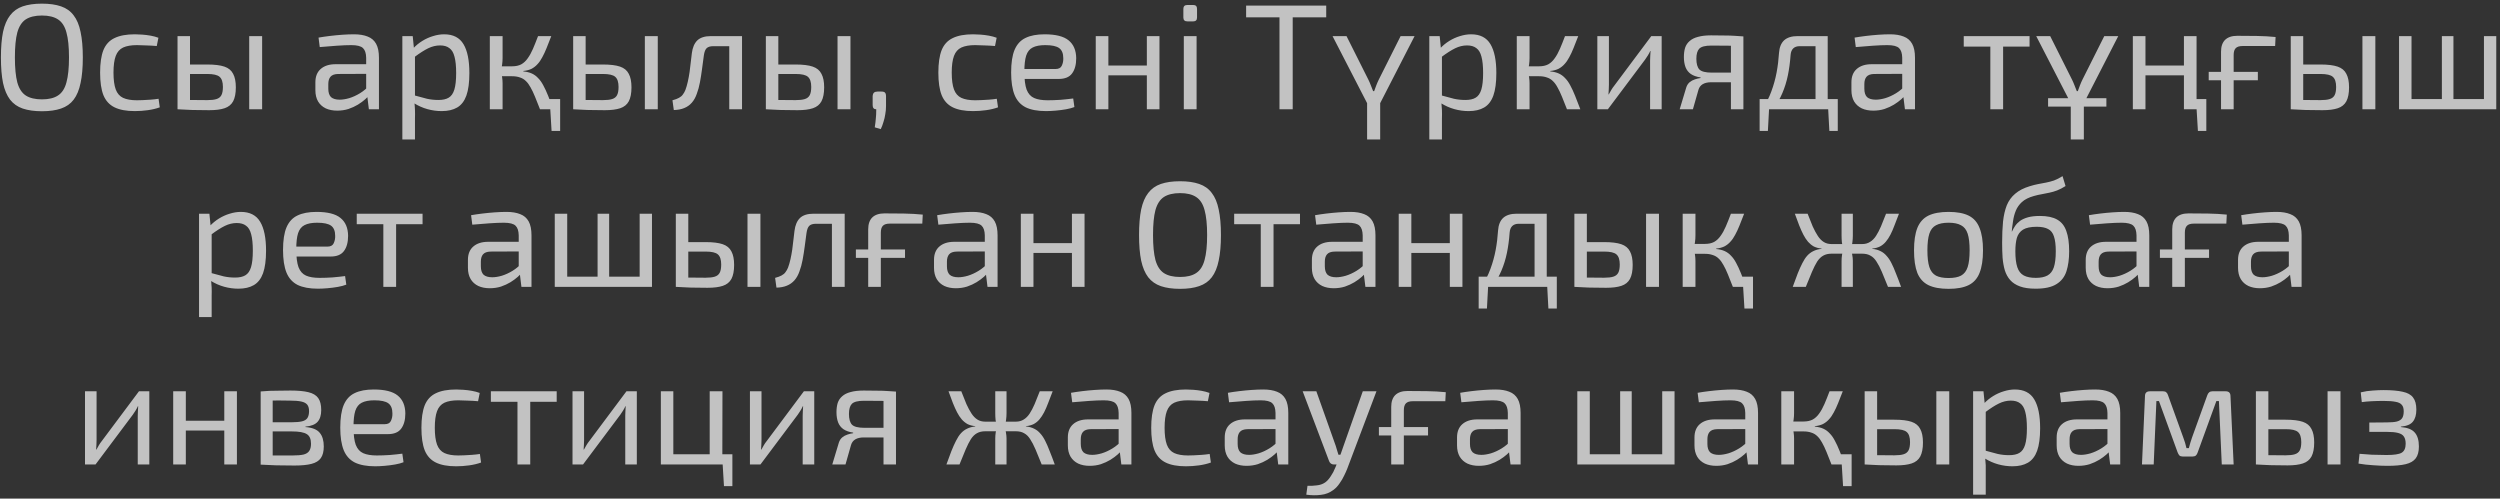 <?xml version="1.0" encoding="UTF-8"?> <svg xmlns="http://www.w3.org/2000/svg" width="366" height="73" viewBox="0 0 366 73" fill="none"><rect x="0" y="0" width="366" height="73" fill="#333333" stroke="none"/> <path opacity="0.7" d="M6.141 0.534C7.241 0.534 8.172 0.666 8.935 0.93C9.712 1.194 10.328 1.634 10.783 2.25C11.252 2.851 11.59 3.658 11.795 4.67C12.015 5.682 12.125 6.929 12.125 8.41C12.125 9.891 12.015 11.138 11.795 12.15C11.59 13.162 11.252 13.976 10.783 14.592C10.328 15.193 9.712 15.626 8.935 15.89C8.172 16.154 7.241 16.286 6.141 16.286C5.041 16.286 4.102 16.154 3.325 15.89C2.562 15.626 1.946 15.193 1.477 14.592C1.008 13.976 0.663 13.162 0.443 12.15C0.238 11.138 0.135 9.891 0.135 8.41C0.135 6.929 0.238 5.682 0.443 4.67C0.663 3.658 1.008 2.851 1.477 2.25C1.946 1.634 2.562 1.194 3.325 0.93C4.102 0.666 5.041 0.534 6.141 0.534ZM6.141 2.272C5.144 2.272 4.352 2.463 3.765 2.844C3.193 3.225 2.782 3.863 2.533 4.758C2.298 5.638 2.181 6.855 2.181 8.41C2.181 9.95 2.298 11.167 2.533 12.062C2.782 12.957 3.193 13.595 3.765 13.976C4.352 14.357 5.144 14.548 6.141 14.548C7.138 14.548 7.923 14.357 8.495 13.976C9.082 13.595 9.492 12.957 9.727 12.062C9.976 11.167 10.101 9.95 10.101 8.41C10.101 6.855 9.976 5.638 9.727 4.758C9.492 3.863 9.082 3.225 8.495 2.844C7.923 2.463 7.138 2.272 6.141 2.272ZM19.738 5.022C20.061 5.022 20.42 5.037 20.816 5.066C21.227 5.095 21.637 5.147 22.048 5.22C22.459 5.293 22.84 5.396 23.192 5.528L22.95 6.738C22.466 6.694 21.953 6.665 21.41 6.65C20.882 6.621 20.427 6.606 20.046 6.606C19.21 6.606 18.535 6.723 18.022 6.958C17.523 7.193 17.164 7.603 16.944 8.19C16.724 8.777 16.614 9.591 16.614 10.632C16.614 11.673 16.724 12.495 16.944 13.096C17.164 13.683 17.523 14.093 18.022 14.328C18.535 14.563 19.21 14.68 20.046 14.68C20.266 14.68 20.552 14.673 20.904 14.658C21.27 14.643 21.652 14.621 22.048 14.592C22.459 14.563 22.847 14.519 23.214 14.46L23.39 15.714C22.862 15.905 22.275 16.044 21.63 16.132C20.999 16.22 20.369 16.264 19.738 16.264C18.506 16.264 17.516 16.081 16.768 15.714C16.02 15.347 15.477 14.753 15.14 13.932C14.817 13.111 14.656 12.011 14.656 10.632C14.656 9.253 14.817 8.153 15.14 7.332C15.477 6.511 16.02 5.924 16.768 5.572C17.516 5.205 18.506 5.022 19.738 5.022ZM30.346 9.444C31.417 9.444 32.253 9.547 32.854 9.752C33.455 9.957 33.881 10.309 34.13 10.808C34.394 11.292 34.526 11.952 34.526 12.788C34.526 13.653 34.394 14.335 34.13 14.834C33.866 15.318 33.448 15.655 32.876 15.846C32.304 16.037 31.556 16.132 30.632 16.132C29.928 16.132 29.319 16.125 28.806 16.11C28.293 16.11 27.823 16.095 27.398 16.066C26.973 16.051 26.525 16.029 26.056 16L26.298 14.592C26.562 14.607 27.053 14.621 27.772 14.636C28.505 14.651 29.363 14.658 30.346 14.658C30.918 14.658 31.365 14.607 31.688 14.504C32.025 14.401 32.267 14.211 32.414 13.932C32.561 13.653 32.634 13.25 32.634 12.722C32.634 12.018 32.473 11.527 32.15 11.248C31.842 10.969 31.241 10.83 30.346 10.83H26.276V9.444H30.346ZM27.816 5.286V16H25.99V5.286H27.816ZM38.376 5.286V16H36.484V5.286H38.376ZM51.826 5.022C52.618 5.022 53.285 5.132 53.828 5.352C54.37 5.557 54.781 5.909 55.06 6.408C55.339 6.907 55.478 7.589 55.478 8.454V16H54.004L53.718 13.668L53.608 13.426V8.454C53.593 7.794 53.439 7.325 53.146 7.046C52.852 6.753 52.281 6.606 51.43 6.606C50.858 6.606 50.147 6.635 49.296 6.694C48.46 6.753 47.631 6.819 46.81 6.892L46.634 5.506C47.133 5.418 47.682 5.337 48.284 5.264C48.885 5.191 49.494 5.132 50.11 5.088C50.726 5.044 51.298 5.022 51.826 5.022ZM54.598 9.4L54.576 10.808L49.472 10.83C48.959 10.845 48.592 10.984 48.372 11.248C48.166 11.497 48.064 11.849 48.064 12.304V12.986C48.064 13.543 48.196 13.954 48.46 14.218C48.739 14.467 49.164 14.592 49.736 14.592C50.147 14.592 50.608 14.519 51.122 14.372C51.65 14.211 52.178 13.969 52.706 13.646C53.234 13.323 53.718 12.913 54.158 12.414V13.8C54.011 14.005 53.784 14.247 53.476 14.526C53.182 14.79 52.823 15.054 52.398 15.318C51.987 15.567 51.525 15.78 51.012 15.956C50.498 16.117 49.949 16.198 49.362 16.198C48.731 16.198 48.174 16.088 47.69 15.868C47.206 15.633 46.832 15.296 46.568 14.856C46.304 14.401 46.172 13.851 46.172 13.206V12.04C46.172 11.204 46.428 10.559 46.942 10.104C47.47 9.635 48.203 9.4 49.142 9.4H54.598ZM65.02 5.022C66.341 5.022 67.287 5.506 67.859 6.474C68.43 7.427 68.716 8.835 68.716 10.698C68.716 12.077 68.57 13.177 68.276 13.998C67.983 14.805 67.536 15.384 66.934 15.736C66.333 16.088 65.578 16.264 64.668 16.264C63.965 16.264 63.268 16.169 62.578 15.978C61.889 15.787 61.229 15.494 60.599 15.098L60.709 13.976C61.398 14.167 61.999 14.328 62.513 14.46C63.041 14.577 63.598 14.636 64.184 14.636C64.815 14.636 65.314 14.526 65.68 14.306C66.062 14.086 66.341 13.69 66.516 13.118C66.692 12.546 66.781 11.739 66.781 10.698C66.781 9.686 66.7 8.887 66.538 8.3C66.392 7.713 66.142 7.295 65.79 7.046C65.453 6.782 64.999 6.65 64.427 6.65C63.84 6.65 63.261 6.789 62.688 7.068C62.117 7.347 61.449 7.772 60.687 8.344L60.489 7.09C60.885 6.665 61.332 6.298 61.831 5.99C62.329 5.682 62.85 5.447 63.392 5.286C63.95 5.11 64.493 5.022 65.02 5.022ZM60.422 5.286L60.642 7.508L60.752 7.794V14.658L60.664 14.922C60.709 15.333 60.738 15.729 60.752 16.11C60.767 16.491 60.767 16.895 60.752 17.32V20.422H58.904V5.286H60.422ZM82.005 14.504V16H79.409V14.504H82.005ZM82.005 15.89V19.168H80.751L80.553 15.89H82.005ZM80.707 5.286C80.472 5.917 80.245 6.496 80.025 7.024C79.819 7.537 79.607 7.992 79.387 8.388C79.181 8.784 78.947 9.121 78.683 9.4C78.433 9.679 78.14 9.906 77.803 10.082C77.465 10.243 77.069 10.346 76.615 10.39V10.456C77.099 10.5 77.517 10.603 77.869 10.764C78.221 10.925 78.529 11.153 78.793 11.446C79.071 11.725 79.321 12.077 79.541 12.502C79.775 12.927 80.01 13.433 80.245 14.02C80.479 14.592 80.736 15.252 81.015 16H79.057C78.793 15.311 78.551 14.702 78.331 14.174C78.111 13.631 77.891 13.169 77.671 12.788C77.465 12.407 77.238 12.099 76.989 11.864C76.739 11.615 76.446 11.439 76.109 11.336C75.786 11.219 75.405 11.16 74.965 11.16V9.708C75.493 9.708 75.94 9.613 76.307 9.422C76.673 9.217 76.989 8.923 77.253 8.542C77.531 8.161 77.788 7.699 78.023 7.156C78.257 6.613 78.507 5.99 78.771 5.286H80.707ZM73.579 5.286V8.476C73.579 8.799 73.557 9.121 73.513 9.444C73.469 9.767 73.403 10.082 73.315 10.39C73.403 10.698 73.469 11.006 73.513 11.314C73.557 11.622 73.579 11.915 73.579 12.194V16H71.709V5.286H73.579ZM75.669 9.708V11.16H73.029V9.708H75.669ZM88.268 9.444C89.338 9.444 90.174 9.547 90.776 9.752C91.377 9.957 91.802 10.309 92.052 10.808C92.316 11.292 92.448 11.952 92.448 12.788C92.448 13.653 92.316 14.335 92.052 14.834C91.788 15.318 91.37 15.655 90.798 15.846C90.226 16.037 89.478 16.132 88.554 16.132C87.85 16.132 87.241 16.125 86.728 16.11C86.215 16.11 85.745 16.095 85.32 16.066C84.894 16.051 84.447 16.029 83.978 16L84.22 14.592C84.484 14.607 84.975 14.621 85.694 14.636C86.427 14.651 87.285 14.658 88.268 14.658C88.84 14.658 89.287 14.607 89.61 14.504C89.947 14.401 90.189 14.211 90.336 13.932C90.483 13.653 90.556 13.25 90.556 12.722C90.556 12.018 90.394 11.527 90.072 11.248C89.764 10.969 89.162 10.83 88.268 10.83H84.198V9.444H88.268ZM85.738 5.286V16H83.912V5.286H85.738ZM96.298 5.286V16H94.406V5.286H96.298ZM108.347 5.286V6.76H104.431C103.977 6.76 103.647 6.863 103.441 7.068C103.251 7.259 103.119 7.603 103.045 8.102C102.972 8.747 102.884 9.407 102.781 10.082C102.693 10.757 102.591 11.409 102.473 12.04C102.356 12.671 102.202 13.235 102.011 13.734C101.835 14.247 101.593 14.68 101.285 15.032C100.977 15.384 100.603 15.648 100.163 15.824C99.738 16 99.232 16.095 98.645 16.11L98.447 14.68C98.843 14.577 99.159 14.46 99.393 14.328C99.643 14.196 99.833 14.035 99.965 13.844C100.112 13.653 100.237 13.433 100.339 13.184C100.471 12.832 100.589 12.429 100.691 11.974C100.794 11.519 100.882 11.043 100.955 10.544C101.029 10.045 101.087 9.561 101.131 9.092C101.19 8.608 101.241 8.175 101.285 7.794C101.388 6.973 101.652 6.349 102.077 5.924C102.517 5.499 103.185 5.286 104.079 5.286H108.347ZM108.633 5.286V16H106.763V5.286H108.633ZM116.477 9.444C117.547 9.444 118.383 9.547 118.985 9.752C119.586 9.957 120.011 10.309 120.261 10.808C120.525 11.292 120.657 11.952 120.657 12.788C120.657 13.653 120.525 14.335 120.261 14.834C119.997 15.318 119.579 15.655 119.007 15.846C118.435 16.037 117.687 16.132 116.763 16.132C116.059 16.132 115.45 16.125 114.937 16.11C114.423 16.11 113.954 16.095 113.529 16.066C113.103 16.051 112.656 16.029 112.187 16L112.429 14.592C112.693 14.607 113.184 14.621 113.903 14.636C114.636 14.651 115.494 14.658 116.477 14.658C117.049 14.658 117.496 14.607 117.819 14.504C118.156 14.401 118.398 14.211 118.545 13.932C118.691 13.653 118.765 13.25 118.765 12.722C118.765 12.018 118.603 11.527 118.281 11.248C117.973 10.969 117.371 10.83 116.477 10.83H112.407V9.444H116.477ZM113.947 5.286V16H112.121V5.286H113.947ZM124.507 5.286V16H122.615V5.286H124.507ZM129.032 13.404C129.296 13.404 129.472 13.455 129.56 13.558C129.663 13.661 129.714 13.844 129.714 14.108V15.516C129.714 15.927 129.678 16.33 129.604 16.726C129.546 17.122 129.458 17.496 129.34 17.848C129.238 18.215 129.106 18.567 128.944 18.904L128.064 18.64C128.138 18.185 128.189 17.767 128.218 17.386C128.262 17.005 128.284 16.543 128.284 16C127.932 16 127.756 15.795 127.756 15.384V14.108C127.771 13.844 127.837 13.661 127.954 13.558C128.072 13.455 128.248 13.404 128.482 13.404H129.032ZM142.457 5.022C142.779 5.022 143.139 5.037 143.535 5.066C143.945 5.095 144.356 5.147 144.767 5.22C145.177 5.293 145.559 5.396 145.911 5.528L145.669 6.738C145.185 6.694 144.671 6.665 144.129 6.65C143.601 6.621 143.146 6.606 142.765 6.606C141.929 6.606 141.254 6.723 140.741 6.958C140.242 7.193 139.883 7.603 139.663 8.19C139.443 8.777 139.333 9.591 139.333 10.632C139.333 11.673 139.443 12.495 139.663 13.096C139.883 13.683 140.242 14.093 140.741 14.328C141.254 14.563 141.929 14.68 142.765 14.68C142.985 14.68 143.271 14.673 143.623 14.658C143.989 14.643 144.371 14.621 144.767 14.592C145.177 14.563 145.566 14.519 145.933 14.46L146.109 15.714C145.581 15.905 144.994 16.044 144.349 16.132C143.718 16.22 143.087 16.264 142.457 16.264C141.225 16.264 140.235 16.081 139.487 15.714C138.739 15.347 138.196 14.753 137.859 13.932C137.536 13.111 137.375 12.011 137.375 10.632C137.375 9.253 137.536 8.153 137.859 7.332C138.196 6.511 138.739 5.924 139.487 5.572C140.235 5.205 141.225 5.022 142.457 5.022ZM152.937 5.022C154.55 5.022 155.716 5.315 156.435 5.902C157.168 6.489 157.542 7.361 157.557 8.52C157.557 9.473 157.351 10.221 156.941 10.764C156.545 11.292 155.899 11.556 155.005 11.556H148.735V10.104H154.521C154.99 10.104 155.298 9.943 155.445 9.62C155.606 9.283 155.679 8.916 155.665 8.52C155.665 7.831 155.467 7.339 155.071 7.046C154.675 6.753 153.993 6.606 153.025 6.606C152.247 6.606 151.631 6.723 151.177 6.958C150.737 7.178 150.421 7.574 150.231 8.146C150.055 8.703 149.967 9.488 149.967 10.5C149.967 11.644 150.077 12.517 150.297 13.118C150.531 13.719 150.898 14.13 151.397 14.35C151.895 14.57 152.555 14.68 153.377 14.68C153.963 14.68 154.594 14.658 155.269 14.614C155.958 14.555 156.574 14.489 157.117 14.416L157.293 15.67C156.97 15.802 156.559 15.912 156.061 16C155.562 16.088 155.049 16.154 154.521 16.198C154.007 16.242 153.545 16.264 153.135 16.264C151.917 16.264 150.927 16.081 150.165 15.714C149.417 15.333 148.874 14.731 148.537 13.91C148.199 13.074 148.031 11.974 148.031 10.61C148.031 9.202 148.199 8.095 148.537 7.288C148.889 6.467 149.424 5.887 150.143 5.55C150.861 5.198 151.793 5.022 152.937 5.022ZM162.266 5.286V16H160.418V5.286H162.266ZM168.096 9.598V11.028H162.134V9.598H168.096ZM169.746 5.286V16H167.898V5.286H169.746ZM175.18 5.286V16H173.31V5.286H175.18ZM174.696 0.732C175.063 0.732 175.246 0.923 175.246 1.304V2.558C175.246 2.939 175.063 3.13 174.696 3.13H173.816C173.435 3.13 173.244 2.939 173.244 2.558V1.304C173.244 0.923 173.435 0.732 173.816 0.732H174.696ZM189.252 0.82V16H187.316V0.82H189.252ZM194.158 0.82V2.536H182.432V0.82H194.158ZM207.096 5.286L201.97 15.274H200.232L195.084 5.286H197.13L200.32 11.644C200.452 11.908 200.576 12.194 200.694 12.502C200.811 12.795 200.921 13.074 201.024 13.338H201.178C201.28 13.074 201.383 12.795 201.486 12.502C201.603 12.194 201.728 11.908 201.86 11.644L205.05 5.286H207.096ZM202.058 13.888V20.422H200.144V13.888H202.058ZM215.368 5.022C216.688 5.022 217.634 5.506 218.206 6.474C218.778 7.427 219.064 8.835 219.064 10.698C219.064 12.077 218.918 13.177 218.624 13.998C218.331 14.805 217.884 15.384 217.282 15.736C216.681 16.088 215.926 16.264 215.016 16.264C214.312 16.264 213.616 16.169 212.926 15.978C212.237 15.787 211.577 15.494 210.946 15.098L211.056 13.976C211.746 14.167 212.347 14.328 212.86 14.46C213.388 14.577 213.946 14.636 214.532 14.636C215.163 14.636 215.662 14.526 216.028 14.306C216.41 14.086 216.688 13.69 216.864 13.118C217.04 12.546 217.128 11.739 217.128 10.698C217.128 9.686 217.048 8.887 216.886 8.3C216.74 7.713 216.49 7.295 216.138 7.046C215.801 6.782 215.346 6.65 214.774 6.65C214.188 6.65 213.608 6.789 213.036 7.068C212.464 7.347 211.797 7.772 211.034 8.344L210.836 7.09C211.232 6.665 211.68 6.298 212.178 5.99C212.677 5.682 213.198 5.447 213.74 5.286C214.298 5.11 214.84 5.022 215.368 5.022ZM210.77 5.286L210.99 7.508L211.1 7.794V14.658L211.012 14.922C211.056 15.333 211.086 15.729 211.1 16.11C211.115 16.491 211.115 16.895 211.1 17.32V20.422H209.252V5.286H210.77ZM231.054 5.286C230.82 5.917 230.592 6.496 230.372 7.024C230.167 7.537 229.954 7.992 229.734 8.388C229.529 8.784 229.294 9.121 229.03 9.4C228.781 9.679 228.488 9.906 228.15 10.082C227.813 10.243 227.417 10.346 226.962 10.39V10.456C227.446 10.5 227.864 10.603 228.216 10.764C228.568 10.925 228.876 11.153 229.14 11.446C229.419 11.725 229.668 12.077 229.888 12.502C230.123 12.927 230.358 13.433 230.592 14.02C230.827 14.592 231.084 15.252 231.362 16H229.404C229.14 15.311 228.898 14.702 228.678 14.174C228.458 13.631 228.238 13.169 228.018 12.788C227.813 12.407 227.586 12.099 227.336 11.864C227.087 11.615 226.794 11.439 226.456 11.336C226.134 11.219 225.752 11.16 225.312 11.16V9.708C225.84 9.708 226.288 9.613 226.654 9.422C227.021 9.217 227.336 8.923 227.6 8.542C227.879 8.161 228.136 7.699 228.37 7.156C228.605 6.613 228.854 5.99 229.118 5.286H231.054ZM223.926 5.286V8.476C223.926 8.799 223.904 9.121 223.86 9.444C223.816 9.767 223.75 10.082 223.662 10.39C223.75 10.698 223.816 11.006 223.86 11.314C223.904 11.622 223.926 11.915 223.926 12.194V16H222.056V5.286H223.926ZM226.016 9.708V11.16H223.376V9.708H226.016ZM243.267 5.286V16H241.573V8.894C241.573 8.659 241.581 8.432 241.595 8.212C241.61 7.977 241.625 7.728 241.639 7.464H241.595C241.507 7.669 241.39 7.889 241.243 8.124C241.111 8.344 240.979 8.542 240.847 8.718L235.391 16H233.851V5.286H235.545V12.392C235.545 12.627 235.538 12.861 235.523 13.096C235.523 13.316 235.509 13.558 235.479 13.822H235.523C235.641 13.602 235.765 13.382 235.897 13.162C236.029 12.942 236.161 12.751 236.293 12.59L241.749 5.286H243.267ZM250.503 5.176C251.31 5.176 251.977 5.183 252.505 5.198C253.033 5.198 253.503 5.213 253.913 5.242C254.339 5.257 254.779 5.286 255.233 5.33L254.969 6.76C254.808 6.731 254.324 6.709 253.517 6.694C252.725 6.679 251.735 6.672 250.547 6.672C249.653 6.672 249.059 6.826 248.765 7.134C248.487 7.427 248.347 7.919 248.347 8.608C248.347 9.327 248.494 9.847 248.787 10.17C249.095 10.478 249.704 10.632 250.613 10.632H254.991L255.035 12.018C254.874 12.018 254.603 12.025 254.221 12.04C253.84 12.04 253.341 12.04 252.725 12.04C252.109 12.04 251.376 12.04 250.525 12.04C250.012 12.04 249.594 12.135 249.271 12.326C248.963 12.517 248.758 12.788 248.655 13.14L247.841 16H245.905L246.873 12.788C246.976 12.48 247.137 12.231 247.357 12.04C247.592 11.849 247.849 11.71 248.127 11.622C248.421 11.519 248.699 11.453 248.963 11.424V11.336C248.377 11.248 247.9 11.079 247.533 10.83C247.181 10.581 246.925 10.251 246.763 9.84C246.602 9.415 246.521 8.916 246.521 8.344C246.521 7.845 246.58 7.398 246.697 7.002C246.829 6.606 247.049 6.276 247.357 6.012C247.665 5.733 248.076 5.528 248.589 5.396C249.103 5.249 249.741 5.176 250.503 5.176ZM255.233 5.33V16H253.407V5.33H255.233ZM267.311 5.286V6.76H263.483C262.661 6.76 262.214 7.193 262.141 8.058C262.067 9.114 261.935 10.104 261.745 11.028C261.554 11.952 261.283 12.825 260.931 13.646C260.593 14.453 260.131 15.237 259.545 16H257.983C258.555 15.149 259.002 14.277 259.325 13.382C259.662 12.473 259.919 11.549 260.095 10.61C260.271 9.657 260.388 8.703 260.447 7.75C260.505 6.929 260.755 6.313 261.195 5.902C261.649 5.491 262.309 5.286 263.175 5.286H267.311ZM258.995 15.89L258.819 19.168H257.609V15.89H258.995ZM269.049 14.504V16H257.609V14.504H269.049ZM269.049 15.89V19.168H267.817L267.641 15.89H269.049ZM267.575 5.286V16H265.793V5.286H267.575ZM276.703 5.022C277.495 5.022 278.162 5.132 278.705 5.352C279.247 5.557 279.658 5.909 279.937 6.408C280.215 6.907 280.355 7.589 280.355 8.454V16H278.881L278.595 13.668L278.485 13.426V8.454C278.47 7.794 278.316 7.325 278.023 7.046C277.729 6.753 277.157 6.606 276.307 6.606C275.735 6.606 275.023 6.635 274.173 6.694C273.337 6.753 272.508 6.819 271.687 6.892L271.511 5.506C272.009 5.418 272.559 5.337 273.161 5.264C273.762 5.191 274.371 5.132 274.987 5.088C275.603 5.044 276.175 5.022 276.703 5.022ZM279.475 9.4L279.453 10.808L274.349 10.83C273.835 10.845 273.469 10.984 273.249 11.248C273.043 11.497 272.941 11.849 272.941 12.304V12.986C272.941 13.543 273.073 13.954 273.337 14.218C273.615 14.467 274.041 14.592 274.613 14.592C275.023 14.592 275.485 14.519 275.999 14.372C276.527 14.211 277.055 13.969 277.583 13.646C278.111 13.323 278.595 12.913 279.035 12.414V13.8C278.888 14.005 278.661 14.247 278.353 14.526C278.059 14.79 277.7 15.054 277.275 15.318C276.864 15.567 276.402 15.78 275.889 15.956C275.375 16.117 274.825 16.198 274.239 16.198C273.608 16.198 273.051 16.088 272.567 15.868C272.083 15.633 271.709 15.296 271.445 14.856C271.181 14.401 271.049 13.851 271.049 13.206V12.04C271.049 11.204 271.305 10.559 271.819 10.104C272.347 9.635 273.08 9.4 274.019 9.4H279.475ZM293.256 5.286V16H291.386V5.286H293.256ZM297.128 5.286V6.826H287.492V5.286H297.128ZM310.113 5.286L304.987 15.274H303.249L298.101 5.286H300.147L303.337 11.644C303.469 11.908 303.594 12.194 303.711 12.502C303.828 12.795 303.938 13.074 304.041 13.338H304.195C304.298 13.074 304.4 12.795 304.503 12.502C304.62 12.194 304.745 11.908 304.877 11.644L308.067 5.286H310.113ZM305.075 13.888V20.422H303.161V13.888H305.075ZM308.375 14.372V15.604H299.839V14.372H308.375ZM323.006 14.504V16H320.366L320.344 14.504H323.006ZM323.006 15.89V19.168H321.774L321.576 15.89H323.006ZM314.096 5.286V16H312.248V5.286H314.096ZM319.926 9.598V11.028H313.964V9.598H319.926ZM321.576 5.286V16H319.728V5.286H321.576ZM323.355 11.754V10.522H330.549V11.754H323.355ZM327.535 5.242C328.474 5.242 329.42 5.249 330.373 5.264C331.341 5.279 332.265 5.33 333.145 5.418L333.079 6.738H328.305C327.85 6.738 327.52 6.841 327.315 7.046C327.11 7.251 327.007 7.589 327.007 8.058V16H325.159V7.574C325.159 6.811 325.357 6.232 325.753 5.836C326.164 5.44 326.758 5.242 327.535 5.242ZM339.721 9.444C340.792 9.444 341.628 9.547 342.229 9.752C342.83 9.957 343.256 10.309 343.505 10.808C343.769 11.292 343.901 11.952 343.901 12.788C343.901 13.653 343.769 14.335 343.505 14.834C343.241 15.318 342.823 15.655 342.251 15.846C341.679 16.037 340.931 16.132 340.007 16.132C339.303 16.132 338.694 16.125 338.181 16.11C337.668 16.11 337.198 16.095 336.773 16.066C336.348 16.051 335.9 16.029 335.431 16L335.673 14.592C335.937 14.607 336.428 14.621 337.147 14.636C337.88 14.651 338.738 14.658 339.721 14.658C340.293 14.658 340.74 14.607 341.063 14.504C341.4 14.401 341.642 14.211 341.789 13.932C341.936 13.653 342.009 13.25 342.009 12.722C342.009 12.018 341.848 11.527 341.525 11.248C341.217 10.969 340.616 10.83 339.721 10.83H335.651V9.444H339.721ZM337.191 5.286V16H335.365V5.286H337.191ZM347.751 5.286V16H345.859V5.286H347.751ZM353.046 5.286V16H351.22V5.286H353.046ZM364.156 14.504V16H352.892V14.504H364.156ZM359.184 5.286V16H357.49V5.286H359.184ZM365.454 5.286V16H363.65V5.286H365.454ZM35.254 31.022C36.574 31.022 37.52 31.506 38.092 32.474C38.664 33.427 38.95 34.835 38.95 36.698C38.95 38.077 38.803 39.177 38.51 39.998C38.217 40.805 37.769 41.384 37.168 41.736C36.567 42.088 35.811 42.264 34.902 42.264C34.198 42.264 33.501 42.169 32.812 41.978C32.123 41.787 31.463 41.494 30.832 41.098L30.942 39.976C31.631 40.167 32.233 40.328 32.746 40.46C33.274 40.577 33.831 40.636 34.418 40.636C35.049 40.636 35.547 40.526 35.914 40.306C36.295 40.086 36.574 39.69 36.75 39.118C36.926 38.546 37.014 37.739 37.014 36.698C37.014 35.686 36.933 34.887 36.772 34.3C36.625 33.713 36.376 33.295 36.024 33.046C35.687 32.782 35.232 32.65 34.66 32.65C34.073 32.65 33.494 32.789 32.922 33.068C32.35 33.347 31.683 33.772 30.92 34.344L30.722 33.09C31.118 32.665 31.565 32.298 32.064 31.99C32.563 31.682 33.083 31.447 33.626 31.286C34.183 31.11 34.726 31.022 35.254 31.022ZM30.656 31.286L30.876 33.508L30.986 33.794V40.658L30.898 40.922C30.942 41.333 30.971 41.729 30.986 42.11C31.001 42.491 31.001 42.895 30.986 43.32V46.422H29.138V31.286H30.656ZM46.342 31.022C47.955 31.022 49.121 31.315 49.84 31.902C50.573 32.489 50.947 33.361 50.962 34.52C50.962 35.473 50.757 36.221 50.346 36.764C49.95 37.292 49.305 37.556 48.41 37.556H42.14V36.104H47.926C48.395 36.104 48.703 35.943 48.85 35.62C49.011 35.283 49.085 34.916 49.07 34.52C49.07 33.831 48.872 33.339 48.476 33.046C48.08 32.753 47.398 32.606 46.43 32.606C45.653 32.606 45.037 32.723 44.582 32.958C44.142 33.178 43.827 33.574 43.636 34.146C43.46 34.703 43.372 35.488 43.372 36.5C43.372 37.644 43.482 38.517 43.702 39.118C43.937 39.719 44.303 40.13 44.802 40.35C45.301 40.57 45.961 40.68 46.782 40.68C47.369 40.68 47.999 40.658 48.674 40.614C49.363 40.555 49.979 40.489 50.522 40.416L50.698 41.67C50.375 41.802 49.965 41.912 49.466 42C48.967 42.088 48.454 42.154 47.926 42.198C47.413 42.242 46.951 42.264 46.54 42.264C45.323 42.264 44.333 42.081 43.57 41.714C42.822 41.333 42.279 40.731 41.942 39.91C41.605 39.074 41.436 37.974 41.436 36.61C41.436 35.202 41.605 34.095 41.942 33.288C42.294 32.467 42.829 31.887 43.548 31.55C44.267 31.198 45.198 31.022 46.342 31.022ZM57.991 31.286V42H56.121V31.286H57.991ZM61.863 31.286V32.826H52.227V31.286H61.863ZM74.159 31.022C74.951 31.022 75.618 31.132 76.161 31.352C76.704 31.557 77.114 31.909 77.393 32.408C77.671 32.907 77.811 33.589 77.811 34.454V42H76.337L76.051 39.668L75.941 39.426V34.454C75.926 33.794 75.772 33.325 75.479 33.046C75.186 32.753 74.614 32.606 73.763 32.606C73.191 32.606 72.48 32.635 71.629 32.694C70.793 32.753 69.964 32.819 69.143 32.892L68.967 31.506C69.466 31.418 70.016 31.337 70.617 31.264C71.218 31.191 71.827 31.132 72.443 31.088C73.059 31.044 73.631 31.022 74.159 31.022ZM76.931 35.4L76.909 36.808L71.805 36.83C71.291 36.845 70.925 36.984 70.705 37.248C70.499 37.497 70.397 37.849 70.397 38.304V38.986C70.397 39.543 70.529 39.954 70.793 40.218C71.072 40.467 71.497 40.592 72.069 40.592C72.48 40.592 72.942 40.519 73.455 40.372C73.983 40.211 74.511 39.969 75.039 39.646C75.567 39.323 76.051 38.913 76.491 38.414V39.8C76.344 40.005 76.117 40.247 75.809 40.526C75.516 40.79 75.156 41.054 74.731 41.318C74.32 41.567 73.858 41.78 73.345 41.956C72.832 42.117 72.281 42.198 71.695 42.198C71.064 42.198 70.507 42.088 70.023 41.868C69.539 41.633 69.165 41.296 68.901 40.856C68.637 40.401 68.505 39.851 68.505 39.206V38.04C68.505 37.204 68.761 36.559 69.275 36.104C69.803 35.635 70.536 35.4 71.475 35.4H76.931ZM83.041 31.286V42H81.216V31.286H83.041ZM94.151 40.504V42H82.888V40.504H94.151ZM89.18 31.286V42H87.486V31.286H89.18ZM95.45 31.286V42H93.645V31.286H95.45ZM103.296 35.444C104.367 35.444 105.203 35.547 105.804 35.752C106.405 35.957 106.831 36.309 107.08 36.808C107.344 37.292 107.476 37.952 107.476 38.788C107.476 39.653 107.344 40.335 107.08 40.834C106.816 41.318 106.398 41.655 105.826 41.846C105.254 42.037 104.506 42.132 103.582 42.132C102.878 42.132 102.269 42.125 101.756 42.11C101.243 42.11 100.773 42.095 100.348 42.066C99.923 42.051 99.475 42.029 99.006 42L99.248 40.592C99.512 40.607 100.003 40.621 100.722 40.636C101.455 40.651 102.313 40.658 103.296 40.658C103.868 40.658 104.315 40.607 104.638 40.504C104.975 40.401 105.217 40.211 105.364 39.932C105.511 39.653 105.584 39.25 105.584 38.722C105.584 38.018 105.423 37.527 105.1 37.248C104.792 36.969 104.191 36.83 103.296 36.83H99.226V35.444H103.296ZM100.766 31.286V42H98.94V31.286H100.766ZM111.326 31.286V42H109.434V31.286H111.326ZM123.376 31.286V32.76H119.46C119.005 32.76 118.675 32.863 118.47 33.068C118.279 33.259 118.147 33.603 118.074 34.102C118 34.747 117.912 35.407 117.81 36.082C117.722 36.757 117.619 37.409 117.502 38.04C117.384 38.671 117.23 39.235 117.04 39.734C116.864 40.247 116.622 40.68 116.314 41.032C116.006 41.384 115.632 41.648 115.192 41.824C114.766 42 114.26 42.095 113.674 42.11L113.476 40.68C113.872 40.577 114.187 40.46 114.422 40.328C114.671 40.196 114.862 40.035 114.994 39.844C115.14 39.653 115.265 39.433 115.368 39.184C115.5 38.832 115.617 38.429 115.72 37.974C115.822 37.519 115.91 37.043 115.984 36.544C116.057 36.045 116.116 35.561 116.16 35.092C116.218 34.608 116.27 34.175 116.314 33.794C116.416 32.973 116.68 32.349 117.106 31.924C117.546 31.499 118.213 31.286 119.108 31.286H123.376ZM123.662 31.286V42H121.792V31.286H123.662ZM125.301 37.754V36.522H132.495V37.754H125.301ZM129.481 31.242C130.42 31.242 131.366 31.249 132.319 31.264C133.287 31.279 134.211 31.33 135.091 31.418L135.025 32.738H130.251C129.796 32.738 129.466 32.841 129.261 33.046C129.056 33.251 128.953 33.589 128.953 34.058V42H127.105V33.574C127.105 32.811 127.303 32.232 127.699 31.836C128.11 31.44 128.704 31.242 129.481 31.242ZM142.393 31.022C143.185 31.022 143.853 31.132 144.395 31.352C144.938 31.557 145.349 31.909 145.627 32.408C145.906 32.907 146.045 33.589 146.045 34.454V42H144.571L144.285 39.668L144.175 39.426V34.454C144.161 33.794 144.007 33.325 143.713 33.046C143.42 32.753 142.848 32.606 141.997 32.606C141.425 32.606 140.714 32.635 139.863 32.694C139.027 32.753 138.199 32.819 137.377 32.892L137.201 31.506C137.7 31.418 138.25 31.337 138.851 31.264C139.453 31.191 140.061 31.132 140.677 31.088C141.293 31.044 141.865 31.022 142.393 31.022ZM145.165 35.4L145.143 36.808L140.039 36.83C139.526 36.845 139.159 36.984 138.939 37.248C138.734 37.497 138.631 37.849 138.631 38.304V38.986C138.631 39.543 138.763 39.954 139.027 40.218C139.306 40.467 139.731 40.592 140.303 40.592C140.714 40.592 141.176 40.519 141.689 40.372C142.217 40.211 142.745 39.969 143.273 39.646C143.801 39.323 144.285 38.913 144.725 38.414V39.8C144.579 40.005 144.351 40.247 144.043 40.526C143.75 40.79 143.391 41.054 142.965 41.318C142.555 41.567 142.093 41.78 141.579 41.956C141.066 42.117 140.516 42.198 139.929 42.198C139.299 42.198 138.741 42.088 138.257 41.868C137.773 41.633 137.399 41.296 137.135 40.856C136.871 40.401 136.739 39.851 136.739 39.206V38.04C136.739 37.204 136.996 36.559 137.509 36.104C138.037 35.635 138.771 35.4 139.709 35.4H145.165ZM151.298 31.286V42H149.45V31.286H151.298ZM157.128 35.598V37.028H151.166V35.598H157.128ZM158.778 31.286V42H156.93V31.286H158.778ZM172.763 26.534C173.863 26.534 174.794 26.666 175.557 26.93C176.334 27.194 176.95 27.634 177.405 28.25C177.874 28.851 178.212 29.658 178.417 30.67C178.637 31.682 178.747 32.929 178.747 34.41C178.747 35.891 178.637 37.138 178.417 38.15C178.212 39.162 177.874 39.976 177.405 40.592C176.95 41.193 176.334 41.626 175.557 41.89C174.794 42.154 173.863 42.286 172.763 42.286C171.663 42.286 170.724 42.154 169.947 41.89C169.184 41.626 168.568 41.193 168.099 40.592C167.63 39.976 167.285 39.162 167.065 38.15C166.86 37.138 166.757 35.891 166.757 34.41C166.757 32.929 166.86 31.682 167.065 30.67C167.285 29.658 167.63 28.851 168.099 28.25C168.568 27.634 169.184 27.194 169.947 26.93C170.724 26.666 171.663 26.534 172.763 26.534ZM172.763 28.272C171.766 28.272 170.974 28.463 170.387 28.844C169.815 29.225 169.404 29.863 169.155 30.758C168.92 31.638 168.803 32.855 168.803 34.41C168.803 35.95 168.92 37.167 169.155 38.062C169.404 38.957 169.815 39.595 170.387 39.976C170.974 40.357 171.766 40.548 172.763 40.548C173.76 40.548 174.545 40.357 175.117 39.976C175.704 39.595 176.114 38.957 176.349 38.062C176.598 37.167 176.723 35.95 176.723 34.41C176.723 32.855 176.598 31.638 176.349 30.758C176.114 29.863 175.704 29.225 175.117 28.844C174.545 28.463 173.76 28.272 172.763 28.272ZM186.446 31.286V42H184.576V31.286H186.446ZM190.318 31.286V32.826H180.682V31.286H190.318ZM197.716 31.022C198.508 31.022 199.175 31.132 199.718 31.352C200.26 31.557 200.671 31.909 200.95 32.408C201.228 32.907 201.368 33.589 201.368 34.454V42H199.894L199.608 39.668L199.498 39.426V34.454C199.483 33.794 199.329 33.325 199.036 33.046C198.742 32.753 198.17 32.606 197.32 32.606C196.748 32.606 196.036 32.635 195.186 32.694C194.35 32.753 193.521 32.819 192.7 32.892L192.524 31.506C193.022 31.418 193.572 31.337 194.174 31.264C194.775 31.191 195.384 31.132 196 31.088C196.616 31.044 197.188 31.022 197.716 31.022ZM200.488 35.4L200.466 36.808L195.362 36.83C194.848 36.845 194.482 36.984 194.262 37.248C194.056 37.497 193.954 37.849 193.954 38.304V38.986C193.954 39.543 194.086 39.954 194.35 40.218C194.628 40.467 195.054 40.592 195.626 40.592C196.036 40.592 196.498 40.519 197.012 40.372C197.54 40.211 198.068 39.969 198.596 39.646C199.124 39.323 199.608 38.913 200.048 38.414V39.8C199.901 40.005 199.674 40.247 199.366 40.526C199.072 40.79 198.713 41.054 198.288 41.318C197.877 41.567 197.415 41.78 196.902 41.956C196.388 42.117 195.838 42.198 195.252 42.198C194.621 42.198 194.064 42.088 193.58 41.868C193.096 41.633 192.722 41.296 192.458 40.856C192.194 40.401 192.062 39.851 192.062 39.206V38.04C192.062 37.204 192.318 36.559 192.832 36.104C193.36 35.635 194.093 35.4 195.032 35.4H200.488ZM206.62 31.286V42H204.772V31.286H206.62ZM212.45 35.598V37.028H206.488V35.598H212.45ZM214.1 31.286V42H212.252V31.286H214.1ZM226.179 31.286V32.76H222.351C221.53 32.76 221.082 33.193 221.009 34.058C220.936 35.114 220.804 36.104 220.613 37.028C220.422 37.952 220.151 38.825 219.799 39.646C219.462 40.453 219 41.237 218.413 42H216.851C217.423 41.149 217.87 40.277 218.193 39.382C218.53 38.473 218.787 37.549 218.963 36.61C219.139 35.657 219.256 34.703 219.315 33.75C219.374 32.929 219.623 32.313 220.063 31.902C220.518 31.491 221.178 31.286 222.043 31.286H226.179ZM217.863 41.89L217.687 45.168H216.477V41.89H217.863ZM227.917 40.504V42H216.477V40.504H227.917ZM227.917 41.89V45.168H226.685L226.509 41.89H227.917ZM226.443 31.286V42H224.661V31.286H226.443ZM234.845 35.444C235.916 35.444 236.752 35.547 237.353 35.752C237.954 35.957 238.38 36.309 238.629 36.808C238.893 37.292 239.025 37.952 239.025 38.788C239.025 39.653 238.893 40.335 238.629 40.834C238.365 41.318 237.947 41.655 237.375 41.846C236.803 42.037 236.055 42.132 235.131 42.132C234.427 42.132 233.818 42.125 233.305 42.11C232.792 42.11 232.322 42.095 231.897 42.066C231.472 42.051 231.024 42.029 230.555 42L230.797 40.592C231.061 40.607 231.552 40.621 232.271 40.636C233.004 40.651 233.862 40.658 234.845 40.658C235.417 40.658 235.864 40.607 236.187 40.504C236.524 40.401 236.766 40.211 236.913 39.932C237.06 39.653 237.133 39.25 237.133 38.722C237.133 38.018 236.972 37.527 236.649 37.248C236.341 36.969 235.74 36.83 234.845 36.83H230.775V35.444H234.845ZM232.315 31.286V42H230.489V31.286H232.315ZM242.875 31.286V42H240.983V31.286H242.875ZM256.64 40.504V42H254.044V40.504H256.64ZM256.64 41.89V45.168H255.386L255.188 41.89H256.64ZM255.342 31.286C255.108 31.917 254.88 32.496 254.66 33.024C254.455 33.537 254.242 33.992 254.022 34.388C253.817 34.784 253.582 35.121 253.318 35.4C253.069 35.679 252.776 35.906 252.438 36.082C252.101 36.243 251.705 36.346 251.25 36.39V36.456C251.734 36.5 252.152 36.603 252.504 36.764C252.856 36.925 253.164 37.153 253.428 37.446C253.707 37.725 253.956 38.077 254.176 38.502C254.411 38.927 254.646 39.433 254.88 40.02C255.115 40.592 255.372 41.252 255.65 42H253.692C253.428 41.311 253.186 40.702 252.966 40.174C252.746 39.631 252.526 39.169 252.306 38.788C252.101 38.407 251.874 38.099 251.624 37.864C251.375 37.615 251.082 37.439 250.744 37.336C250.422 37.219 250.04 37.16 249.6 37.16V35.708C250.128 35.708 250.576 35.613 250.942 35.422C251.309 35.217 251.624 34.923 251.888 34.542C252.167 34.161 252.424 33.699 252.658 33.156C252.893 32.613 253.142 31.99 253.406 31.286H255.342ZM248.214 31.286V34.476C248.214 34.799 248.192 35.121 248.148 35.444C248.104 35.767 248.038 36.082 247.95 36.39C248.038 36.698 248.104 37.006 248.148 37.314C248.192 37.622 248.214 37.915 248.214 38.194V42H246.344V31.286H248.214ZM250.304 35.708V37.16H247.664V35.708H250.304ZM278.01 31.286C277.775 31.917 277.555 32.489 277.35 33.002C277.159 33.515 276.961 33.97 276.756 34.366C276.551 34.762 276.323 35.107 276.074 35.4C275.839 35.679 275.561 35.906 275.238 36.082C274.915 36.243 274.534 36.346 274.094 36.39V36.434C274.563 36.478 274.967 36.588 275.304 36.764C275.641 36.925 275.935 37.153 276.184 37.446C276.448 37.725 276.69 38.084 276.91 38.524C277.13 38.949 277.35 39.455 277.57 40.042C277.805 40.614 278.054 41.267 278.318 42H276.404C276.067 41.149 275.766 40.416 275.502 39.8C275.238 39.184 274.974 38.678 274.71 38.282C274.461 37.886 274.167 37.6 273.83 37.424C273.507 37.233 273.104 37.138 272.62 37.138V35.73C273.06 35.73 273.441 35.627 273.764 35.422C274.101 35.217 274.395 34.923 274.644 34.542C274.893 34.161 275.135 33.699 275.37 33.156C275.605 32.599 275.854 31.975 276.118 31.286H278.01ZM264.634 31.286C264.898 31.975 265.147 32.599 265.382 33.156C265.631 33.699 265.881 34.161 266.13 34.542C266.379 34.923 266.665 35.217 266.988 35.422C267.311 35.627 267.692 35.73 268.132 35.73V37.138C267.663 37.138 267.259 37.233 266.922 37.424C266.599 37.6 266.306 37.886 266.042 38.282C265.793 38.678 265.536 39.184 265.272 39.8C265.023 40.416 264.722 41.149 264.37 42H262.456C262.72 41.267 262.962 40.614 263.182 40.042C263.417 39.455 263.644 38.949 263.864 38.524C264.084 38.084 264.319 37.725 264.568 37.446C264.832 37.153 265.133 36.925 265.47 36.764C265.822 36.588 266.225 36.478 266.68 36.434V36.39C266.24 36.346 265.859 36.243 265.536 36.082C265.228 35.906 264.949 35.679 264.7 35.4C264.451 35.107 264.223 34.762 264.018 34.366C263.813 33.97 263.607 33.515 263.402 33.002C263.211 32.489 262.999 31.917 262.764 31.286H264.634ZM269.98 35.73V37.138H267.626V35.73H269.98ZM271.256 31.286V34.476C271.256 34.813 271.234 35.143 271.19 35.466C271.161 35.774 271.095 36.082 270.992 36.39C271.065 36.698 271.124 37.006 271.168 37.314C271.227 37.622 271.256 37.915 271.256 38.194V42H269.606V38.194C269.606 37.915 269.628 37.622 269.672 37.314C269.731 37.006 269.797 36.698 269.87 36.39C269.767 36.082 269.694 35.774 269.65 35.466C269.621 35.143 269.606 34.813 269.606 34.476V31.286H271.256ZM273.148 35.73V37.138H270.904V35.73H273.148ZM285.273 31.022C286.505 31.022 287.488 31.205 288.221 31.572C288.955 31.939 289.483 32.54 289.805 33.376C290.143 34.197 290.311 35.29 290.311 36.654C290.311 38.018 290.143 39.118 289.805 39.954C289.483 40.775 288.955 41.369 288.221 41.736C287.488 42.103 286.505 42.286 285.273 42.286C284.041 42.286 283.051 42.103 282.303 41.736C281.57 41.369 281.035 40.775 280.697 39.954C280.375 39.118 280.213 38.018 280.213 36.654C280.213 35.29 280.375 34.197 280.697 33.376C281.035 32.54 281.57 31.939 282.303 31.572C283.051 31.205 284.041 31.022 285.273 31.022ZM285.273 32.606C284.496 32.606 283.88 32.731 283.425 32.98C282.971 33.215 282.648 33.625 282.457 34.212C282.267 34.799 282.171 35.613 282.171 36.654C282.171 37.695 282.267 38.509 282.457 39.096C282.648 39.683 282.971 40.101 283.425 40.35C283.88 40.585 284.496 40.702 285.273 40.702C286.051 40.702 286.659 40.585 287.099 40.35C287.554 40.101 287.877 39.683 288.067 39.096C288.258 38.509 288.353 37.695 288.353 36.654C288.353 35.613 288.258 34.799 288.067 34.212C287.877 33.625 287.554 33.215 287.099 32.98C286.659 32.731 286.051 32.606 285.273 32.606ZM301.956 25.786L302.396 27.238C301.956 27.517 301.545 27.729 301.164 27.876C300.782 28.023 300.408 28.133 300.042 28.206C299.69 28.279 299.323 28.353 298.942 28.426C298.575 28.485 298.186 28.573 297.776 28.69C297.028 28.895 296.441 29.189 296.016 29.57C295.605 29.951 295.304 30.377 295.114 30.846C294.923 31.315 294.791 31.807 294.718 32.32C294.659 32.657 294.615 32.965 294.586 33.244C294.556 33.523 294.534 33.735 294.52 33.882H294.564C294.681 33.618 294.828 33.354 295.004 33.09C295.194 32.811 295.436 32.562 295.73 32.342C296.038 32.122 296.426 31.946 296.896 31.814C297.365 31.682 297.952 31.616 298.656 31.616C299.712 31.616 300.548 31.792 301.164 32.144C301.794 32.496 302.242 33.053 302.506 33.816C302.784 34.564 302.924 35.554 302.924 36.786C302.924 37.915 302.792 38.891 302.528 39.712C302.264 40.533 301.772 41.164 301.054 41.604C300.35 42.044 299.338 42.264 298.018 42.264C297.094 42.264 296.331 42.154 295.73 41.934C295.128 41.714 294.652 41.406 294.3 41.01C293.948 40.614 293.684 40.137 293.508 39.58C293.346 39.023 293.236 38.407 293.178 37.732C293.134 37.043 293.112 36.309 293.112 35.532C293.112 34.373 293.156 33.339 293.244 32.43C293.346 31.521 293.53 30.729 293.794 30.054C294.072 29.379 294.483 28.815 295.026 28.36C295.568 27.891 296.28 27.524 297.16 27.26C297.585 27.128 297.988 27.025 298.37 26.952C298.766 26.879 299.154 26.805 299.536 26.732C299.917 26.659 300.306 26.556 300.702 26.424C301.098 26.277 301.516 26.065 301.956 25.786ZM298.172 33.2C297.292 33.2 296.624 33.339 296.17 33.618C295.73 33.897 295.429 34.3 295.268 34.828C295.121 35.356 295.048 36.009 295.048 36.786C295.048 37.769 295.143 38.546 295.334 39.118C295.524 39.69 295.84 40.093 296.28 40.328C296.72 40.563 297.306 40.68 298.04 40.68C298.758 40.68 299.33 40.563 299.756 40.328C300.181 40.093 300.489 39.697 300.68 39.14C300.87 38.568 300.966 37.783 300.966 36.786C300.966 35.862 300.878 35.143 300.702 34.63C300.54 34.102 300.254 33.735 299.844 33.53C299.448 33.31 298.89 33.2 298.172 33.2ZM311.003 31.022C311.795 31.022 312.462 31.132 313.005 31.352C313.547 31.557 313.958 31.909 314.237 32.408C314.515 32.907 314.655 33.589 314.655 34.454V42H313.181L312.895 39.668L312.785 39.426V34.454C312.77 33.794 312.616 33.325 312.323 33.046C312.029 32.753 311.457 32.606 310.607 32.606C310.035 32.606 309.323 32.635 308.473 32.694C307.637 32.753 306.808 32.819 305.987 32.892L305.811 31.506C306.309 31.418 306.859 31.337 307.461 31.264C308.062 31.191 308.671 31.132 309.287 31.088C309.903 31.044 310.475 31.022 311.003 31.022ZM313.775 35.4L313.753 36.808L308.649 36.83C308.135 36.845 307.769 36.984 307.549 37.248C307.343 37.497 307.241 37.849 307.241 38.304V38.986C307.241 39.543 307.373 39.954 307.637 40.218C307.915 40.467 308.341 40.592 308.913 40.592C309.323 40.592 309.785 40.519 310.299 40.372C310.827 40.211 311.355 39.969 311.883 39.646C312.411 39.323 312.895 38.913 313.335 38.414V39.8C313.188 40.005 312.961 40.247 312.653 40.526C312.359 40.79 312 41.054 311.575 41.318C311.164 41.567 310.702 41.78 310.189 41.956C309.675 42.117 309.125 42.198 308.539 42.198C307.908 42.198 307.351 42.088 306.867 41.868C306.383 41.633 306.009 41.296 305.745 40.856C305.481 40.401 305.349 39.851 305.349 39.206V38.04C305.349 37.204 305.605 36.559 306.119 36.104C306.647 35.635 307.38 35.4 308.319 35.4H313.775ZM316.211 37.754V36.522H323.405V37.754H316.211ZM320.391 31.242C321.33 31.242 322.276 31.249 323.229 31.264C324.197 31.279 325.121 31.33 326.001 31.418L325.935 32.738H321.161C320.707 32.738 320.377 32.841 320.171 33.046C319.966 33.251 319.863 33.589 319.863 34.058V42H318.015V33.574C318.015 32.811 318.213 32.232 318.609 31.836C319.02 31.44 319.614 31.242 320.391 31.242ZM333.303 31.022C334.095 31.022 334.763 31.132 335.305 31.352C335.848 31.557 336.259 31.909 336.537 32.408C336.816 32.907 336.955 33.589 336.955 34.454V42H335.481L335.195 39.668L335.085 39.426V34.454C335.071 33.794 334.917 33.325 334.623 33.046C334.33 32.753 333.758 32.606 332.907 32.606C332.335 32.606 331.624 32.635 330.773 32.694C329.937 32.753 329.109 32.819 328.287 32.892L328.111 31.506C328.61 31.418 329.16 31.337 329.761 31.264C330.363 31.191 330.971 31.132 331.587 31.088C332.203 31.044 332.775 31.022 333.303 31.022ZM336.075 35.4L336.053 36.808L330.949 36.83C330.436 36.845 330.069 36.984 329.849 37.248C329.644 37.497 329.541 37.849 329.541 38.304V38.986C329.541 39.543 329.673 39.954 329.937 40.218C330.216 40.467 330.641 40.592 331.213 40.592C331.624 40.592 332.086 40.519 332.599 40.372C333.127 40.211 333.655 39.969 334.183 39.646C334.711 39.323 335.195 38.913 335.635 38.414V39.8C335.489 40.005 335.261 40.247 334.953 40.526C334.66 40.79 334.301 41.054 333.875 41.318C333.465 41.567 333.003 41.78 332.489 41.956C331.976 42.117 331.426 42.198 330.839 42.198C330.209 42.198 329.651 42.088 329.167 41.868C328.683 41.633 328.309 41.296 328.045 40.856C327.781 40.401 327.649 39.851 327.649 39.206V38.04C327.649 37.204 327.906 36.559 328.419 36.104C328.947 35.635 329.681 35.4 330.619 35.4H336.075ZM21.86 57.286V68H20.166V60.894C20.166 60.659 20.173 60.432 20.188 60.212C20.203 59.977 20.217 59.728 20.232 59.464H20.188C20.1 59.669 19.983 59.889 19.836 60.124C19.704 60.344 19.572 60.542 19.44 60.718L13.984 68H12.444V57.286H14.138V64.392C14.138 64.627 14.131 64.861 14.116 65.096C14.116 65.316 14.101 65.558 14.072 65.822H14.116C14.233 65.602 14.358 65.382 14.49 65.162C14.622 64.942 14.754 64.751 14.886 64.59L20.342 57.286H21.86ZM27.204 57.286V68H25.356V57.286H27.204ZM33.034 61.598V63.028H27.072V61.598H33.034ZM34.684 57.286V68H32.836V57.286H34.684ZM42.517 57.176C43.632 57.176 44.511 57.257 45.157 57.418C45.817 57.579 46.294 57.865 46.587 58.276C46.88 58.687 47.027 59.273 47.027 60.036C47.027 60.799 46.843 61.378 46.477 61.774C46.125 62.155 45.538 62.383 44.717 62.456V62.522C45.714 62.595 46.411 62.874 46.807 63.358C47.203 63.827 47.401 64.495 47.401 65.36C47.401 66.093 47.254 66.665 46.961 67.076C46.682 67.472 46.227 67.751 45.597 67.912C44.981 68.073 44.152 68.154 43.111 68.154C42.363 68.154 41.71 68.147 41.153 68.132C40.596 68.132 40.082 68.117 39.613 68.088C39.158 68.073 38.674 68.051 38.161 68.022L38.425 66.636C38.718 66.651 39.261 66.665 40.053 66.68C40.845 66.68 41.776 66.68 42.847 66.68C43.507 66.68 44.035 66.636 44.431 66.548C44.827 66.445 45.105 66.269 45.267 66.02C45.443 65.771 45.531 65.419 45.531 64.964C45.531 64.275 45.325 63.805 44.915 63.556C44.504 63.292 43.778 63.16 42.737 63.16H38.403V61.818H42.737C43.353 61.818 43.844 61.774 44.211 61.686C44.578 61.598 44.842 61.437 45.003 61.202C45.164 60.953 45.245 60.615 45.245 60.19C45.245 59.779 45.157 59.464 44.981 59.244C44.805 59.024 44.511 58.87 44.101 58.782C43.69 58.694 43.14 58.65 42.451 58.65C41.82 58.635 41.248 58.628 40.735 58.628C40.236 58.628 39.796 58.635 39.415 58.65C39.033 58.65 38.703 58.665 38.425 58.694L38.161 57.308C38.615 57.264 39.048 57.235 39.459 57.22C39.87 57.205 40.317 57.198 40.801 57.198C41.285 57.183 41.857 57.176 42.517 57.176ZM39.921 57.308V68.022H38.161V57.308H39.921ZM54.721 57.022C56.334 57.022 57.5 57.315 58.219 57.902C58.952 58.489 59.326 59.361 59.341 60.52C59.341 61.473 59.136 62.221 58.725 62.764C58.329 63.292 57.684 63.556 56.789 63.556H50.519V62.104H56.305C56.774 62.104 57.082 61.943 57.229 61.62C57.39 61.283 57.464 60.916 57.449 60.52C57.449 59.831 57.251 59.339 56.855 59.046C56.459 58.753 55.777 58.606 54.809 58.606C54.032 58.606 53.416 58.723 52.961 58.958C52.521 59.178 52.206 59.574 52.015 60.146C51.839 60.703 51.751 61.488 51.751 62.5C51.751 63.644 51.861 64.517 52.081 65.118C52.316 65.719 52.682 66.13 53.181 66.35C53.68 66.57 54.34 66.68 55.161 66.68C55.748 66.68 56.378 66.658 57.053 66.614C57.742 66.555 58.358 66.489 58.901 66.416L59.077 67.67C58.754 67.802 58.344 67.912 57.845 68C57.346 68.088 56.833 68.154 56.305 68.198C55.792 68.242 55.33 68.264 54.919 68.264C53.702 68.264 52.712 68.081 51.949 67.714C51.201 67.333 50.658 66.731 50.321 65.91C49.984 65.074 49.815 63.974 49.815 62.61C49.815 61.202 49.984 60.095 50.321 59.288C50.673 58.467 51.208 57.887 51.927 57.55C52.646 57.198 53.577 57.022 54.721 57.022ZM66.778 57.022C67.1 57.022 67.46 57.037 67.856 57.066C68.266 57.095 68.677 57.147 69.088 57.22C69.499 57.293 69.88 57.396 70.232 57.528L69.99 58.738C69.506 58.694 68.993 58.665 68.45 58.65C67.922 58.621 67.467 58.606 67.086 58.606C66.25 58.606 65.575 58.723 65.062 58.958C64.563 59.193 64.204 59.603 63.984 60.19C63.764 60.777 63.654 61.591 63.654 62.632C63.654 63.673 63.764 64.495 63.984 65.096C64.204 65.683 64.563 66.093 65.062 66.328C65.575 66.563 66.25 66.68 67.086 66.68C67.306 66.68 67.592 66.673 67.944 66.658C68.311 66.643 68.692 66.621 69.088 66.592C69.499 66.563 69.887 66.519 70.254 66.46L70.43 67.714C69.902 67.905 69.315 68.044 68.67 68.132C68.039 68.22 67.409 68.264 66.778 68.264C65.546 68.264 64.556 68.081 63.808 67.714C63.06 67.347 62.517 66.753 62.18 65.932C61.857 65.111 61.696 64.011 61.696 62.632C61.696 61.253 61.857 60.153 62.18 59.332C62.517 58.511 63.06 57.924 63.808 57.572C64.556 57.205 65.546 57.022 66.778 57.022ZM77.628 57.286V68H75.758V57.286H77.628ZM81.5 57.286V58.826H71.864V57.286H81.5ZM93.231 57.286V68H91.537V60.894C91.537 60.659 91.544 60.432 91.559 60.212C91.574 59.977 91.588 59.728 91.603 59.464H91.559C91.471 59.669 91.354 59.889 91.207 60.124C91.075 60.344 90.943 60.542 90.811 60.718L85.355 68H83.815V57.286H85.509V64.392C85.509 64.627 85.502 64.861 85.487 65.096C85.487 65.316 85.472 65.558 85.443 65.822H85.487C85.605 65.602 85.729 65.382 85.861 65.162C85.993 64.942 86.125 64.751 86.257 64.59L91.713 57.286H93.231ZM98.575 57.286V68H96.749V57.286H98.575ZM107.221 66.504V68H98.421L98.399 66.504H107.221ZM105.769 57.286L105.747 68H103.899V57.286H105.769ZM107.221 67.89V71.168H105.989L105.791 67.89H107.221ZM119.206 57.286V68H117.512V60.894C117.512 60.659 117.519 60.432 117.534 60.212C117.548 59.977 117.563 59.728 117.578 59.464H117.534C117.446 59.669 117.328 59.889 117.182 60.124C117.05 60.344 116.918 60.542 116.786 60.718L111.33 68H109.79V57.286H111.484V64.392C111.484 64.627 111.476 64.861 111.462 65.096C111.462 65.316 111.447 65.558 111.418 65.822H111.462C111.579 65.602 111.704 65.382 111.836 65.162C111.968 64.942 112.1 64.751 112.232 64.59L117.688 57.286H119.206ZM126.442 57.176C127.249 57.176 127.916 57.183 128.444 57.198C128.972 57.198 129.441 57.213 129.852 57.242C130.277 57.257 130.717 57.286 131.172 57.33L130.908 58.76C130.747 58.731 130.263 58.709 129.456 58.694C128.664 58.679 127.674 58.672 126.486 58.672C125.591 58.672 124.997 58.826 124.704 59.134C124.425 59.427 124.286 59.919 124.286 60.608C124.286 61.327 124.433 61.847 124.726 62.17C125.034 62.478 125.643 62.632 126.552 62.632H130.93L130.974 64.018C130.813 64.018 130.541 64.025 130.16 64.04C129.779 64.04 129.28 64.04 128.664 64.04C128.048 64.04 127.315 64.04 126.464 64.04C125.951 64.04 125.533 64.135 125.21 64.326C124.902 64.517 124.697 64.788 124.594 65.14L123.78 68H121.844L122.812 64.788C122.915 64.48 123.076 64.231 123.296 64.04C123.531 63.849 123.787 63.71 124.066 63.622C124.359 63.519 124.638 63.453 124.902 63.424V63.336C124.315 63.248 123.839 63.079 123.472 62.83C123.12 62.581 122.863 62.251 122.702 61.84C122.541 61.415 122.46 60.916 122.46 60.344C122.46 59.845 122.519 59.398 122.636 59.002C122.768 58.606 122.988 58.276 123.296 58.012C123.604 57.733 124.015 57.528 124.528 57.396C125.041 57.249 125.679 57.176 126.442 57.176ZM131.172 57.33V68H129.346V57.33H131.172ZM154.11 57.286C153.875 57.917 153.655 58.489 153.45 59.002C153.259 59.515 153.061 59.97 152.856 60.366C152.65 60.762 152.423 61.107 152.174 61.4C151.939 61.679 151.66 61.906 151.338 62.082C151.015 62.243 150.634 62.346 150.194 62.39V62.434C150.663 62.478 151.066 62.588 151.404 62.764C151.741 62.925 152.034 63.153 152.284 63.446C152.548 63.725 152.79 64.084 153.01 64.524C153.23 64.949 153.45 65.455 153.67 66.042C153.904 66.614 154.154 67.267 154.418 68H152.504C152.166 67.149 151.866 66.416 151.602 65.8C151.338 65.184 151.074 64.678 150.81 64.282C150.56 63.886 150.267 63.6 149.93 63.424C149.607 63.233 149.204 63.138 148.72 63.138V61.73C149.16 61.73 149.541 61.627 149.864 61.422C150.201 61.217 150.494 60.923 150.744 60.542C150.993 60.161 151.235 59.699 151.47 59.156C151.704 58.599 151.954 57.975 152.218 57.286H154.11ZM140.734 57.286C140.998 57.975 141.247 58.599 141.482 59.156C141.731 59.699 141.98 60.161 142.23 60.542C142.479 60.923 142.765 61.217 143.088 61.422C143.41 61.627 143.792 61.73 144.232 61.73V63.138C143.762 63.138 143.359 63.233 143.022 63.424C142.699 63.6 142.406 63.886 142.142 64.282C141.892 64.678 141.636 65.184 141.372 65.8C141.122 66.416 140.822 67.149 140.47 68H138.556C138.82 67.267 139.062 66.614 139.282 66.042C139.516 65.455 139.744 64.949 139.964 64.524C140.184 64.084 140.418 63.725 140.668 63.446C140.932 63.153 141.232 62.925 141.57 62.764C141.922 62.588 142.325 62.478 142.78 62.434V62.39C142.34 62.346 141.958 62.243 141.636 62.082C141.328 61.906 141.049 61.679 140.8 61.4C140.55 61.107 140.323 60.762 140.118 60.366C139.912 59.97 139.707 59.515 139.502 59.002C139.311 58.489 139.098 57.917 138.864 57.286H140.734ZM146.08 61.73V63.138H143.726V61.73H146.08ZM147.356 57.286V60.476C147.356 60.813 147.334 61.143 147.29 61.466C147.26 61.774 147.194 62.082 147.092 62.39C147.165 62.698 147.224 63.006 147.268 63.314C147.326 63.622 147.356 63.915 147.356 64.194V68H145.706V64.194C145.706 63.915 145.728 63.622 145.772 63.314C145.83 63.006 145.896 62.698 145.97 62.39C145.867 62.082 145.794 61.774 145.75 61.466C145.72 61.143 145.706 60.813 145.706 60.476V57.286H147.356ZM149.248 61.73V63.138H147.004V61.73H149.248ZM161.987 57.022C162.779 57.022 163.446 57.132 163.989 57.352C164.532 57.557 164.942 57.909 165.221 58.408C165.5 58.907 165.639 59.589 165.639 60.454V68H164.165L163.879 65.668L163.769 65.426V60.454C163.754 59.794 163.6 59.325 163.307 59.046C163.014 58.753 162.442 58.606 161.591 58.606C161.019 58.606 160.308 58.635 159.457 58.694C158.621 58.753 157.792 58.819 156.971 58.892L156.795 57.506C157.294 57.418 157.844 57.337 158.445 57.264C159.046 57.191 159.655 57.132 160.271 57.088C160.887 57.044 161.459 57.022 161.987 57.022ZM164.759 61.4L164.737 62.808L159.633 62.83C159.12 62.845 158.753 62.984 158.533 63.248C158.328 63.497 158.225 63.849 158.225 64.304V64.986C158.225 65.543 158.357 65.954 158.621 66.218C158.9 66.467 159.325 66.592 159.897 66.592C160.308 66.592 160.77 66.519 161.283 66.372C161.811 66.211 162.339 65.969 162.867 65.646C163.395 65.323 163.879 64.913 164.319 64.414V65.8C164.172 66.005 163.945 66.247 163.637 66.526C163.344 66.79 162.984 67.054 162.559 67.318C162.148 67.567 161.686 67.78 161.173 67.956C160.66 68.117 160.11 68.198 159.523 68.198C158.892 68.198 158.335 68.088 157.851 67.868C157.367 67.633 156.993 67.296 156.729 66.856C156.465 66.401 156.333 65.851 156.333 65.206V64.04C156.333 63.204 156.59 62.559 157.103 62.104C157.631 61.635 158.364 61.4 159.303 61.4H164.759ZM173.62 57.022C173.942 57.022 174.302 57.037 174.698 57.066C175.108 57.095 175.519 57.147 175.93 57.22C176.34 57.293 176.722 57.396 177.074 57.528L176.832 58.738C176.348 58.694 175.834 58.665 175.292 58.65C174.764 58.621 174.309 58.606 173.928 58.606C173.092 58.606 172.417 58.723 171.904 58.958C171.405 59.193 171.046 59.603 170.826 60.19C170.606 60.777 170.496 61.591 170.496 62.632C170.496 63.673 170.606 64.495 170.826 65.096C171.046 65.683 171.405 66.093 171.904 66.328C172.417 66.563 173.092 66.68 173.928 66.68C174.148 66.68 174.434 66.673 174.786 66.658C175.152 66.643 175.534 66.621 175.93 66.592C176.34 66.563 176.729 66.519 177.096 66.46L177.272 67.714C176.744 67.905 176.157 68.044 175.512 68.132C174.881 68.22 174.25 68.264 173.62 68.264C172.388 68.264 171.398 68.081 170.65 67.714C169.902 67.347 169.359 66.753 169.022 65.932C168.699 65.111 168.538 64.011 168.538 62.632C168.538 61.253 168.699 60.153 169.022 59.332C169.359 58.511 169.902 57.924 170.65 57.572C171.398 57.205 172.388 57.022 173.62 57.022ZM184.954 57.022C185.746 57.022 186.413 57.132 186.956 57.352C187.498 57.557 187.909 57.909 188.188 58.408C188.466 58.907 188.606 59.589 188.606 60.454V68H187.132L186.846 65.668L186.736 65.426V60.454C186.721 59.794 186.567 59.325 186.274 59.046C185.98 58.753 185.408 58.606 184.558 58.606C183.986 58.606 183.274 58.635 182.424 58.694C181.588 58.753 180.759 58.819 179.938 58.892L179.762 57.506C180.26 57.418 180.81 57.337 181.412 57.264C182.013 57.191 182.622 57.132 183.238 57.088C183.854 57.044 184.426 57.022 184.954 57.022ZM187.726 61.4L187.704 62.808L182.6 62.83C182.086 62.845 181.72 62.984 181.5 63.248C181.294 63.497 181.192 63.849 181.192 64.304V64.986C181.192 65.543 181.324 65.954 181.588 66.218C181.866 66.467 182.292 66.592 182.864 66.592C183.274 66.592 183.736 66.519 184.25 66.372C184.778 66.211 185.306 65.969 185.834 65.646C186.362 65.323 186.846 64.913 187.286 64.414V65.8C187.139 66.005 186.912 66.247 186.604 66.526C186.31 66.79 185.951 67.054 185.526 67.318C185.115 67.567 184.653 67.78 184.14 67.956C183.626 68.117 183.076 68.198 182.49 68.198C181.859 68.198 181.302 68.088 180.818 67.868C180.334 67.633 179.96 67.296 179.696 66.856C179.432 66.401 179.3 65.851 179.3 65.206V64.04C179.3 63.204 179.556 62.559 180.07 62.104C180.598 61.635 181.331 61.4 182.27 61.4H187.726ZM201.514 57.286L197.246 68.594C197.129 68.902 196.975 69.247 196.784 69.628C196.608 70.009 196.388 70.383 196.124 70.75C195.875 71.131 195.574 71.454 195.222 71.718C194.68 72.129 194.071 72.371 193.396 72.444C192.736 72.532 192.018 72.525 191.24 72.422L191.416 71.124C191.886 71.139 192.34 71.117 192.78 71.058C193.235 71.014 193.638 70.875 193.99 70.64C194.298 70.42 194.577 70.112 194.826 69.716C195.09 69.335 195.31 68.917 195.486 68.462L196.014 67.186C196.132 66.893 196.249 66.57 196.366 66.218C196.484 65.866 196.594 65.551 196.696 65.272L199.512 57.286H201.514ZM192.714 57.286L195.552 65.272C195.626 65.492 195.692 65.712 195.75 65.932C195.824 66.137 195.89 66.35 195.948 66.57H196.454L195.816 68H195.266C195.105 68 194.966 67.956 194.848 67.868C194.731 67.78 194.643 67.663 194.584 67.516L190.712 57.286H192.714ZM201.871 63.754V62.522H209.065V63.754H201.871ZM206.051 57.242C206.99 57.242 207.936 57.249 208.889 57.264C209.857 57.279 210.781 57.33 211.661 57.418L211.595 58.738H206.821C206.367 58.738 206.037 58.841 205.831 59.046C205.626 59.251 205.523 59.589 205.523 60.058V68H203.675V59.574C203.675 58.811 203.873 58.232 204.269 57.836C204.68 57.44 205.274 57.242 206.051 57.242ZM218.964 57.022C219.756 57.022 220.423 57.132 220.966 57.352C221.508 57.557 221.919 57.909 222.198 58.408C222.476 58.907 222.616 59.589 222.616 60.454V68H221.142L220.856 65.668L220.746 65.426V60.454C220.731 59.794 220.577 59.325 220.284 59.046C219.99 58.753 219.418 58.606 218.568 58.606C217.996 58.606 217.284 58.635 216.434 58.694C215.598 58.753 214.769 58.819 213.948 58.892L213.772 57.506C214.27 57.418 214.82 57.337 215.422 57.264C216.023 57.191 216.632 57.132 217.248 57.088C217.864 57.044 218.436 57.022 218.964 57.022ZM221.736 61.4L221.714 62.808L216.61 62.83C216.096 62.845 215.73 62.984 215.51 63.248C215.304 63.497 215.202 63.849 215.202 64.304V64.986C215.202 65.543 215.334 65.954 215.598 66.218C215.876 66.467 216.302 66.592 216.874 66.592C217.284 66.592 217.746 66.519 218.26 66.372C218.788 66.211 219.316 65.969 219.844 65.646C220.372 65.323 220.856 64.913 221.296 64.414V65.8C221.149 66.005 220.922 66.247 220.614 66.526C220.32 66.79 219.961 67.054 219.536 67.318C219.125 67.567 218.663 67.78 218.15 67.956C217.636 68.117 217.086 68.198 216.5 68.198C215.869 68.198 215.312 68.088 214.828 67.868C214.344 67.633 213.97 67.296 213.706 66.856C213.442 66.401 213.31 65.851 213.31 65.206V64.04C213.31 63.204 213.566 62.559 214.08 62.104C214.608 61.635 215.341 61.4 216.28 61.4H221.736ZM232.745 57.286V68H230.919V57.286H232.745ZM243.855 66.504V68H232.591V66.504H243.855ZM238.883 57.286V68H237.189V57.286H238.883ZM245.153 57.286V68H243.349V57.286H245.153ZM253.725 57.022C254.517 57.022 255.185 57.132 255.727 57.352C256.27 57.557 256.681 57.909 256.959 58.408C257.238 58.907 257.377 59.589 257.377 60.454V68H255.903L255.617 65.668L255.507 65.426V60.454C255.493 59.794 255.339 59.325 255.045 59.046C254.752 58.753 254.18 58.606 253.329 58.606C252.757 58.606 252.046 58.635 251.195 58.694C250.359 58.753 249.531 58.819 248.709 58.892L248.533 57.506C249.032 57.418 249.582 57.337 250.183 57.264C250.785 57.191 251.393 57.132 252.009 57.088C252.625 57.044 253.197 57.022 253.725 57.022ZM256.497 61.4L256.475 62.808L251.371 62.83C250.858 62.845 250.491 62.984 250.271 63.248C250.066 63.497 249.963 63.849 249.963 64.304V64.986C249.963 65.543 250.095 65.954 250.359 66.218C250.638 66.467 251.063 66.592 251.635 66.592C252.046 66.592 252.508 66.519 253.021 66.372C253.549 66.211 254.077 65.969 254.605 65.646C255.133 65.323 255.617 64.913 256.057 64.414V65.8C255.911 66.005 255.683 66.247 255.375 66.526C255.082 66.79 254.723 67.054 254.297 67.318C253.887 67.567 253.425 67.78 252.911 67.956C252.398 68.117 251.848 68.198 251.261 68.198C250.631 68.198 250.073 68.088 249.589 67.868C249.105 67.633 248.731 67.296 248.467 66.856C248.203 66.401 248.071 65.851 248.071 65.206V64.04C248.071 63.204 248.328 62.559 248.841 62.104C249.369 61.635 250.103 61.4 251.041 61.4H256.497ZM271.078 66.504V68H268.482V66.504H271.078ZM271.078 67.89V71.168H269.824L269.626 67.89H271.078ZM269.78 57.286C269.545 57.917 269.318 58.496 269.098 59.024C268.893 59.537 268.68 59.992 268.46 60.388C268.255 60.784 268.02 61.121 267.756 61.4C267.507 61.679 267.213 61.906 266.876 62.082C266.539 62.243 266.143 62.346 265.688 62.39V62.456C266.172 62.5 266.59 62.603 266.942 62.764C267.294 62.925 267.602 63.153 267.866 63.446C268.145 63.725 268.394 64.077 268.614 64.502C268.849 64.927 269.083 65.433 269.318 66.02C269.553 66.592 269.809 67.252 270.088 68H268.13C267.866 67.311 267.624 66.702 267.404 66.174C267.184 65.631 266.964 65.169 266.744 64.788C266.539 64.407 266.311 64.099 266.062 63.864C265.813 63.615 265.519 63.439 265.182 63.336C264.859 63.219 264.478 63.16 264.038 63.16V61.708C264.566 61.708 265.013 61.613 265.38 61.422C265.747 61.217 266.062 60.923 266.326 60.542C266.605 60.161 266.861 59.699 267.096 59.156C267.331 58.613 267.58 57.99 267.844 57.286H269.78ZM262.652 57.286V60.476C262.652 60.799 262.63 61.121 262.586 61.444C262.542 61.767 262.476 62.082 262.388 62.39C262.476 62.698 262.542 63.006 262.586 63.314C262.63 63.622 262.652 63.915 262.652 64.194V68H260.782V57.286H262.652ZM264.742 61.708V63.16H262.102V61.708H264.742ZM277.341 61.444C278.412 61.444 279.248 61.547 279.849 61.752C280.45 61.957 280.876 62.309 281.125 62.808C281.389 63.292 281.521 63.952 281.521 64.788C281.521 65.653 281.389 66.335 281.125 66.834C280.861 67.318 280.443 67.655 279.871 67.846C279.299 68.037 278.551 68.132 277.627 68.132C276.923 68.132 276.314 68.125 275.801 68.11C275.288 68.11 274.818 68.095 274.393 68.066C273.968 68.051 273.52 68.029 273.051 68L273.293 66.592C273.557 66.607 274.048 66.621 274.767 66.636C275.5 66.651 276.358 66.658 277.341 66.658C277.913 66.658 278.36 66.607 278.683 66.504C279.02 66.401 279.262 66.211 279.409 65.932C279.556 65.653 279.629 65.25 279.629 64.722C279.629 64.018 279.468 63.527 279.145 63.248C278.837 62.969 278.236 62.83 277.341 62.83H273.271V61.444H277.341ZM274.811 57.286V68H272.985V57.286H274.811ZM285.371 57.286V68H283.479V57.286H285.371ZM294.979 57.022C296.299 57.022 297.245 57.506 297.817 58.474C298.389 59.427 298.675 60.835 298.675 62.698C298.675 64.077 298.528 65.177 298.235 65.998C297.941 66.805 297.494 67.384 296.893 67.736C296.291 68.088 295.536 68.264 294.627 68.264C293.923 68.264 293.226 68.169 292.537 67.978C291.847 67.787 291.187 67.494 290.557 67.098L290.667 65.976C291.356 66.167 291.957 66.328 292.471 66.46C292.999 66.577 293.556 66.636 294.143 66.636C294.773 66.636 295.272 66.526 295.639 66.306C296.02 66.086 296.299 65.69 296.475 65.118C296.651 64.546 296.739 63.739 296.739 62.698C296.739 61.686 296.658 60.887 296.497 60.3C296.35 59.713 296.101 59.295 295.749 59.046C295.411 58.782 294.957 58.65 294.385 58.65C293.798 58.65 293.219 58.789 292.647 59.068C292.075 59.347 291.407 59.772 290.645 60.344L290.447 59.09C290.843 58.665 291.29 58.298 291.789 57.99C292.287 57.682 292.808 57.447 293.351 57.286C293.908 57.11 294.451 57.022 294.979 57.022ZM290.381 57.286L290.601 59.508L290.711 59.794V66.658L290.623 66.922C290.667 67.333 290.696 67.729 290.711 68.11C290.725 68.491 290.725 68.895 290.711 69.32V72.422H288.863V57.286H290.381ZM306.749 57.022C307.541 57.022 308.208 57.132 308.751 57.352C309.293 57.557 309.704 57.909 309.983 58.408C310.261 58.907 310.401 59.589 310.401 60.454V68H308.927L308.641 65.668L308.531 65.426V60.454C308.516 59.794 308.362 59.325 308.069 59.046C307.775 58.753 307.203 58.606 306.353 58.606C305.781 58.606 305.069 58.635 304.219 58.694C303.383 58.753 302.554 58.819 301.733 58.892L301.557 57.506C302.055 57.418 302.605 57.337 303.207 57.264C303.808 57.191 304.417 57.132 305.033 57.088C305.649 57.044 306.221 57.022 306.749 57.022ZM309.521 61.4L309.499 62.808L304.395 62.83C303.881 62.845 303.515 62.984 303.295 63.248C303.089 63.497 302.987 63.849 302.987 64.304V64.986C302.987 65.543 303.119 65.954 303.383 66.218C303.661 66.467 304.087 66.592 304.659 66.592C305.069 66.592 305.531 66.519 306.045 66.372C306.573 66.211 307.101 65.969 307.629 65.646C308.157 65.323 308.641 64.913 309.081 64.414V65.8C308.934 66.005 308.707 66.247 308.399 66.526C308.105 66.79 307.746 67.054 307.321 67.318C306.91 67.567 306.448 67.78 305.935 67.956C305.421 68.117 304.871 68.198 304.285 68.198C303.654 68.198 303.097 68.088 302.613 67.868C302.129 67.633 301.755 67.296 301.491 66.856C301.227 66.401 301.095 65.851 301.095 65.206V64.04C301.095 63.204 301.351 62.559 301.865 62.104C302.393 61.635 303.126 61.4 304.065 61.4H309.521ZM325.839 57.286C326.309 57.286 326.543 57.521 326.543 57.99L327.005 68H325.267L324.849 58.716H324.475L321.747 66.218C321.689 66.409 321.601 66.563 321.483 66.68C321.366 66.783 321.205 66.834 320.999 66.834H319.547C319.342 66.834 319.181 66.783 319.063 66.68C318.961 66.563 318.873 66.409 318.799 66.218L316.071 58.716H315.697L315.301 68H313.585L314.025 57.99C314.025 57.521 314.267 57.286 314.751 57.286H316.687C316.893 57.286 317.047 57.337 317.149 57.44C317.267 57.543 317.355 57.697 317.413 57.902L319.635 64.062C319.738 64.326 319.826 64.583 319.899 64.832C319.973 65.081 320.039 65.338 320.097 65.602H320.449C320.523 65.323 320.596 65.059 320.669 64.81C320.743 64.561 320.823 64.311 320.911 64.062L323.133 57.902C323.265 57.491 323.515 57.286 323.881 57.286H325.839ZM334.618 61.444C335.689 61.444 336.525 61.547 337.126 61.752C337.728 61.957 338.153 62.309 338.402 62.808C338.666 63.292 338.798 63.952 338.798 64.788C338.798 65.653 338.666 66.335 338.402 66.834C338.138 67.318 337.72 67.655 337.148 67.846C336.576 68.037 335.828 68.132 334.904 68.132C334.2 68.132 333.592 68.125 333.078 68.11C332.565 68.11 332.096 68.095 331.67 68.066C331.245 68.051 330.798 68.029 330.328 68L330.57 66.592C330.834 66.607 331.326 66.621 332.044 66.636C332.778 66.651 333.636 66.658 334.618 66.658C335.19 66.658 335.638 66.607 335.96 66.504C336.298 66.401 336.54 66.211 336.686 65.932C336.833 65.653 336.906 65.25 336.906 64.722C336.906 64.018 336.745 63.527 336.422 63.248C336.114 62.969 335.513 62.83 334.618 62.83H330.548V61.444H334.618ZM332.088 57.286V68H330.262V57.286H332.088ZM342.648 57.286V68H340.756V57.286H342.648ZM348.912 57.11C350.1 57.11 351.046 57.191 351.75 57.352C352.454 57.499 352.96 57.777 353.268 58.188C353.591 58.599 353.752 59.193 353.752 59.97C353.752 60.733 353.583 61.319 353.246 61.73C352.923 62.141 352.337 62.383 351.486 62.456V62.522C352.439 62.595 353.114 62.859 353.51 63.314C353.921 63.769 354.126 64.451 354.126 65.36C354.126 66.108 353.972 66.687 353.664 67.098C353.356 67.509 352.865 67.795 352.19 67.956C351.515 68.117 350.628 68.198 349.528 68.198C348.868 68.198 348.164 68.169 347.416 68.11C346.668 68.066 345.957 67.985 345.282 67.868L345.436 66.438C345.92 66.482 346.521 66.526 347.24 66.57C347.973 66.599 348.692 66.614 349.396 66.614C350.481 66.614 351.215 66.504 351.596 66.284C351.992 66.049 352.19 65.609 352.19 64.964C352.19 64.509 352.102 64.157 351.926 63.908C351.765 63.659 351.479 63.483 351.068 63.38C350.672 63.277 350.129 63.226 349.44 63.226H346.866V61.862L349.418 61.84C350.063 61.84 350.562 61.796 350.914 61.708C351.281 61.605 351.537 61.437 351.684 61.202C351.831 60.967 351.904 60.637 351.904 60.212C351.904 59.787 351.809 59.471 351.618 59.266C351.442 59.046 351.141 58.899 350.716 58.826C350.291 58.738 349.697 58.694 348.934 58.694C348.362 58.694 347.79 58.709 347.218 58.738C346.646 58.767 346.162 58.811 345.766 58.87L345.612 57.44C346.213 57.293 346.8 57.205 347.372 57.176C347.959 57.132 348.472 57.11 348.912 57.11Z" fill="white"></path> </svg> 